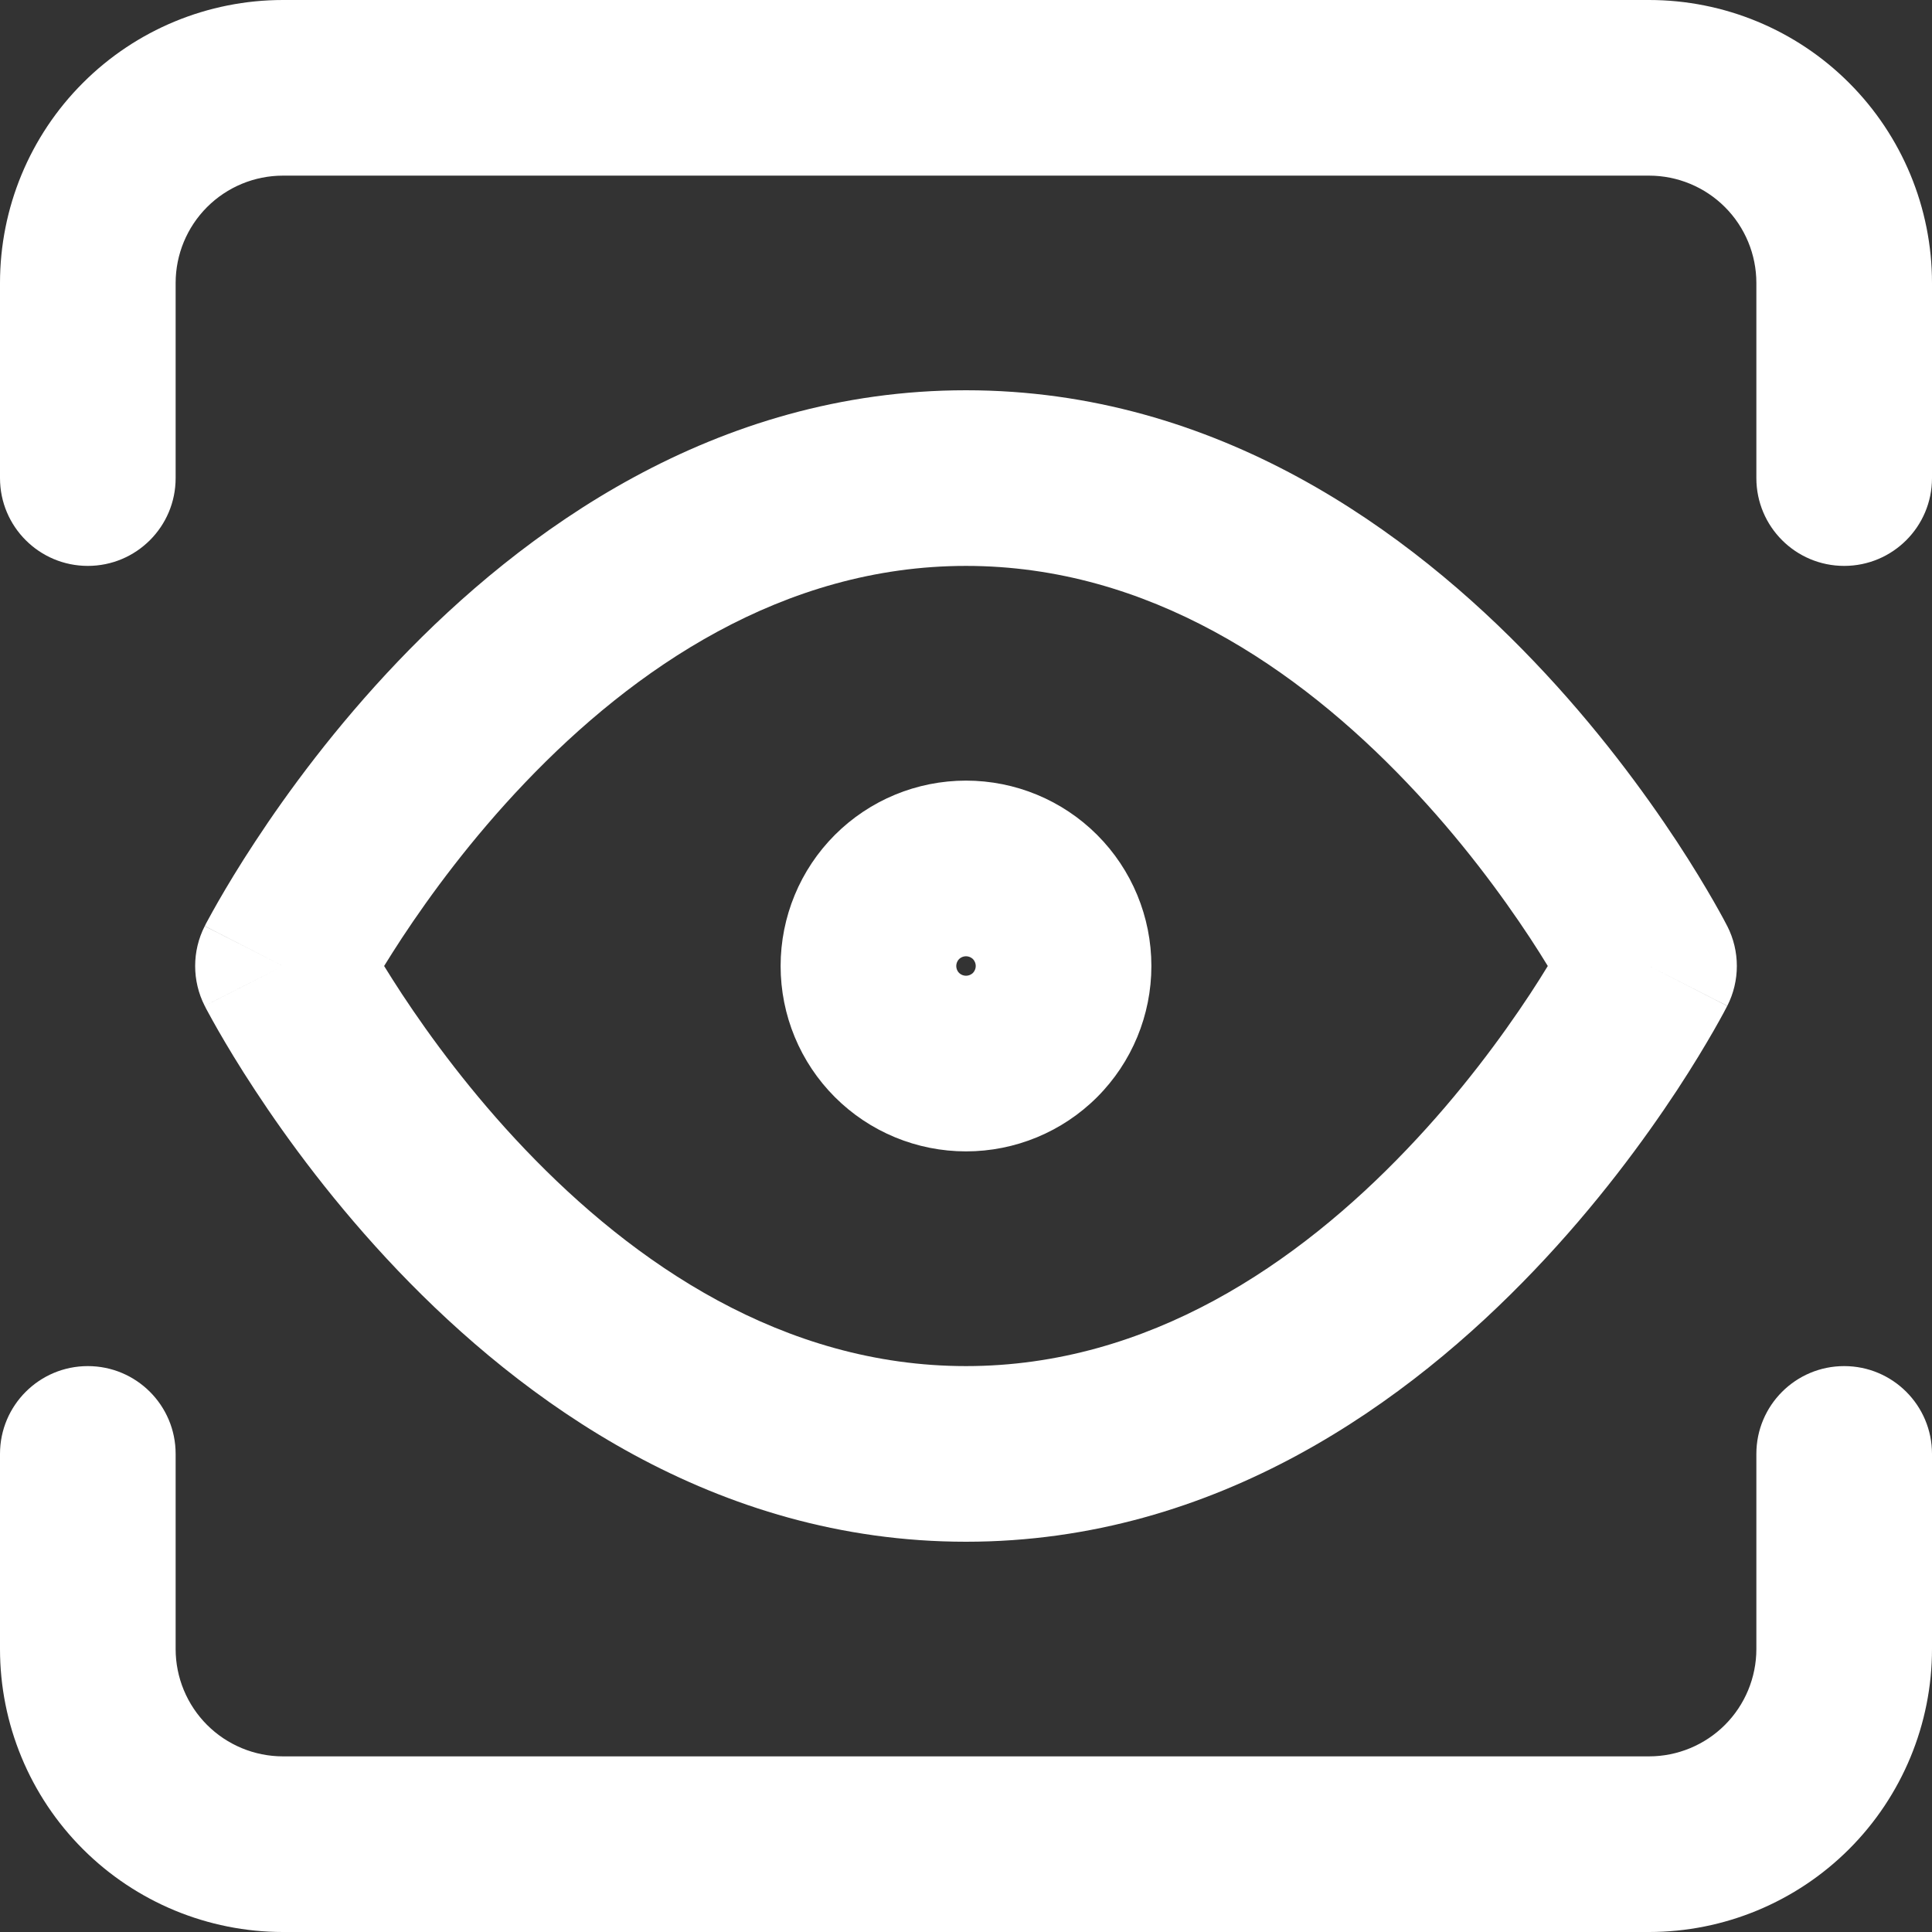 <svg width="22" height="22" viewBox="0 0 22 22" fill="none" xmlns="http://www.w3.org/2000/svg">
<rect x="0" y="0" width="22" height="22" fill="#333333" stroke="none"/>
<path fill-rule="evenodd" clip-rule="evenodd" d="M0.944 0.944C1.548 0.339 2.368 0 3.222 0H18.778C19.632 0 20.452 0.339 21.056 0.944C21.66 1.548 22 2.368 22 3.222V5.444C22 5.997 21.552 6.444 21 6.444C20.448 6.444 20 5.997 20 5.444V3.222C20 2.898 19.871 2.587 19.642 2.358C19.413 2.129 19.102 2 18.778 2H3.222C2.898 2 2.587 2.129 2.358 2.358C2.129 2.587 2 2.898 2 3.222V5.444C2 5.997 1.552 6.444 1 6.444C0.448 6.444 0 5.997 0 5.444V3.222C0 2.368 0.339 1.548 0.944 0.944ZM4.374 11C4.433 11.095 4.5 11.202 4.577 11.319C4.896 11.803 5.367 12.447 5.978 13.087C7.217 14.386 8.917 15.556 11 15.556C13.082 15.556 14.782 14.386 16.021 13.087C16.633 12.447 17.104 11.803 17.423 11.319C17.5 11.202 17.567 11.095 17.625 11C17.567 10.905 17.5 10.798 17.423 10.681C17.104 10.197 16.633 9.553 16.021 8.913C14.782 7.614 13.082 6.444 11 6.444C8.917 6.444 7.217 7.614 5.978 8.913C5.367 9.553 4.896 10.197 4.577 10.681C4.5 10.798 4.433 10.905 4.374 11ZM18.778 11C19.669 10.546 19.669 10.546 19.669 10.546L19.667 10.543L19.664 10.537L19.655 10.52C19.648 10.506 19.638 10.487 19.625 10.463C19.599 10.415 19.562 10.348 19.514 10.264C19.418 10.097 19.278 9.862 19.094 9.582C18.727 9.025 18.183 8.28 17.468 7.532C16.056 6.052 13.867 4.444 11 4.444C8.133 4.444 5.944 6.052 4.531 7.532C3.817 8.28 3.272 9.025 2.906 9.583C2.722 9.862 2.582 10.097 2.486 10.264C2.438 10.348 2.401 10.415 2.375 10.463C2.362 10.487 2.352 10.506 2.344 10.52L2.336 10.537L2.333 10.543L2.332 10.545C2.332 10.545 2.331 10.546 3.222 11L2.331 10.546C2.186 10.831 2.186 11.169 2.331 11.454L3.222 11C2.331 11.454 2.331 11.453 2.331 11.454L2.332 11.455L2.333 11.457L2.336 11.463L2.344 11.48C2.352 11.494 2.362 11.513 2.375 11.537C2.401 11.585 2.438 11.652 2.486 11.736C2.582 11.903 2.722 12.138 2.906 12.417C3.272 12.975 3.817 13.72 4.531 14.468C5.944 15.948 8.133 17.556 11 17.556C13.867 17.556 16.056 15.948 17.468 14.468C18.183 13.72 18.727 12.975 19.094 12.418C19.278 12.138 19.418 11.903 19.514 11.736C19.562 11.652 19.599 11.585 19.625 11.537C19.638 11.513 19.648 11.494 19.655 11.48L19.664 11.463L19.667 11.457L19.668 11.455C19.668 11.455 19.669 11.454 18.778 11ZM18.778 11L19.669 11.454C19.814 11.169 19.814 10.831 19.669 10.546L18.778 11ZM9.507 9.507C9.903 9.111 10.44 8.889 11 8.889C11.56 8.889 12.097 9.111 12.493 9.507C12.889 9.903 13.111 10.44 13.111 11C13.111 11.56 12.889 12.097 12.493 12.493C12.097 12.889 11.56 13.111 11 13.111C10.44 13.111 9.903 12.889 9.507 12.493C9.111 12.097 8.889 11.56 8.889 11C8.889 10.44 9.111 9.903 9.507 9.507ZM11 10.889C10.97 10.889 10.942 10.901 10.921 10.921C10.901 10.942 10.889 10.97 10.889 11C10.889 11.03 10.901 11.058 10.921 11.079C10.942 11.099 10.97 11.111 11 11.111C11.03 11.111 11.058 11.099 11.079 11.079C11.099 11.058 11.111 11.03 11.111 11C11.111 10.97 11.099 10.942 11.079 10.921C11.058 10.901 11.03 10.889 11 10.889ZM1 15.556C1.552 15.556 2 16.003 2 16.556V18.778C2 19.102 2.129 19.413 2.358 19.642C2.587 19.871 2.898 20 3.222 20H18.778C19.102 20 19.413 19.871 19.642 19.642C19.871 19.413 20 19.102 20 18.778V16.556C20 16.003 20.448 15.556 21 15.556C21.552 15.556 22 16.003 22 16.556V18.778C22 19.632 21.66 20.452 21.056 21.056C20.452 21.66 19.632 22 18.778 22H3.222C2.368 22 1.548 21.66 0.944 21.056C0.339 20.452 0 19.632 0 18.778V16.556C0 16.003 0.448 15.556 1 15.556Z" fill="white"/>
</svg>
